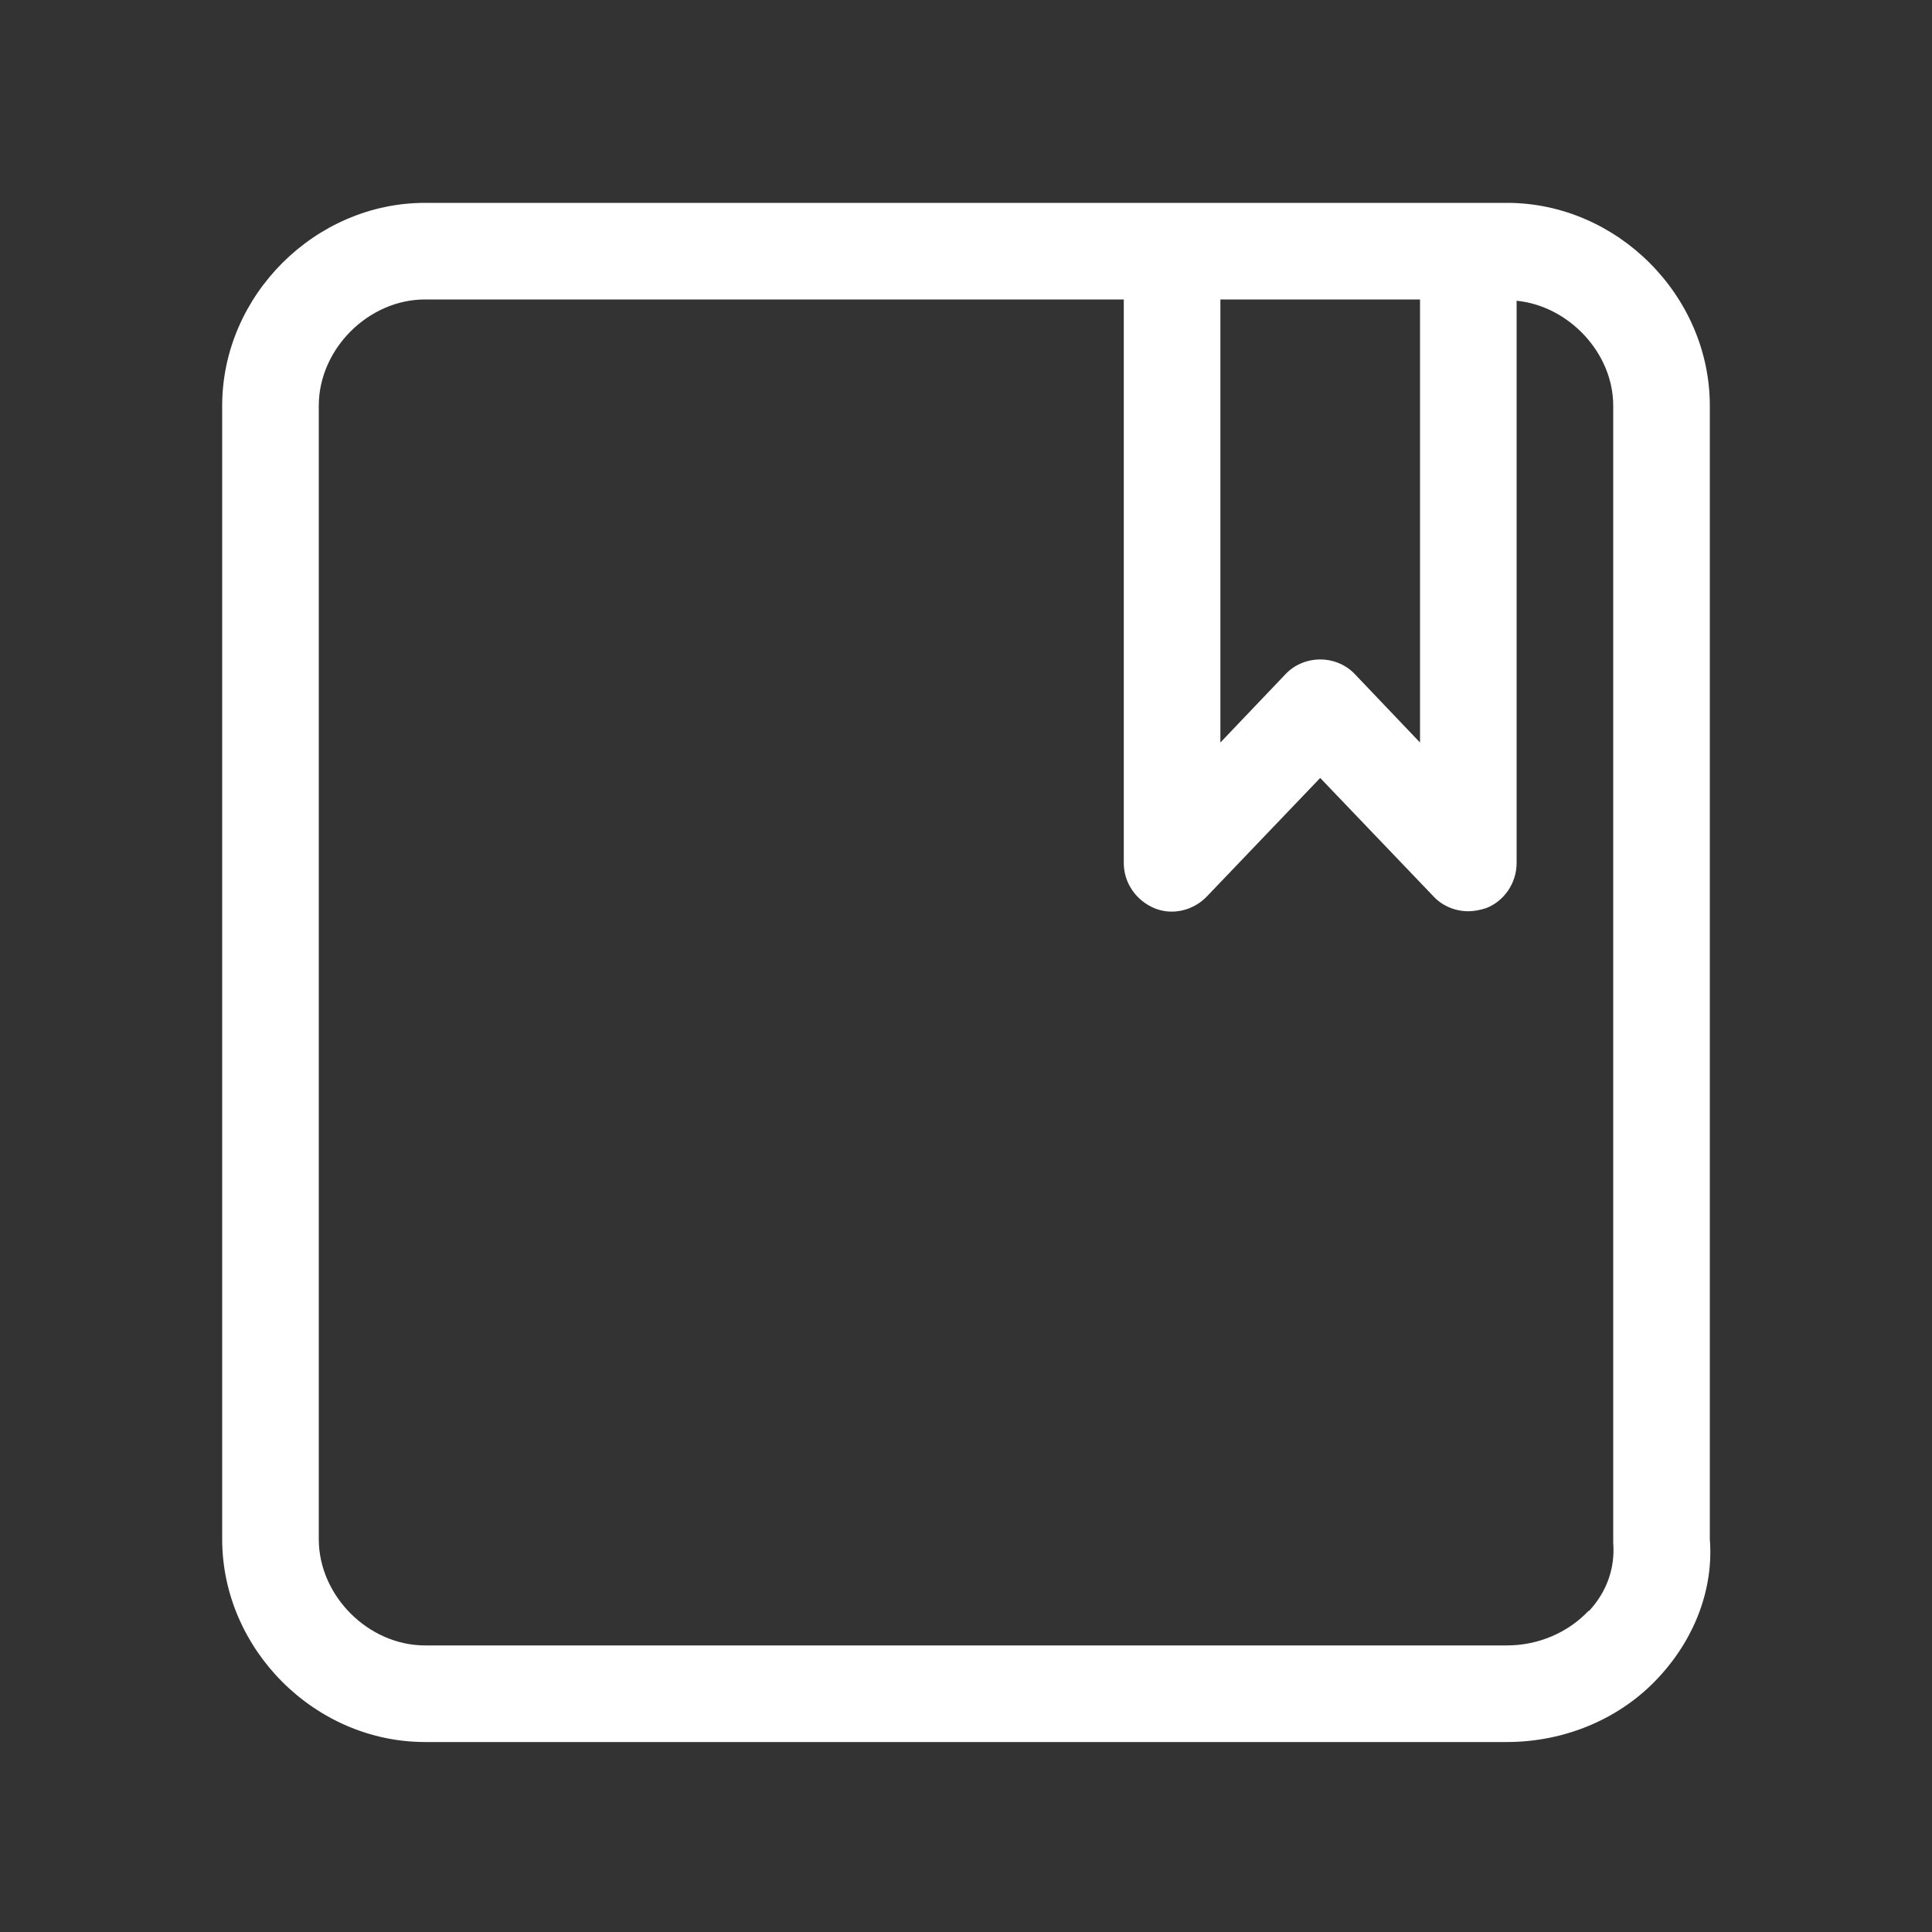 <?xml version="1.0" encoding="UTF-8"?>
<svg id="Capa_1" data-name="Capa 1" xmlns="http://www.w3.org/2000/svg" viewBox="0 0 30 30">
  <rect x="0" y="0" width="30" height="30" fill="#333333" stroke="none"/>
  <defs>
    <style>
      .cls-1 {
        fill: none;
      }

      .cls-2 {
        fill: #fff;
      }
    </style>
  </defs>
  <g id="book">
    <g id="AccountBook">
      <g id="StepBackward">
        <rect class="cls-1" width="30" height="30"/>
      </g>
    </g>
    <path class="cls-2" d="M23.4,3.15H6.6c-1.71,0-3.15,1.44-3.15,3.15v17.6c0,1.71,1.44,3.15,3.15,3.15h16.8c.91,0,1.78-.37,2.37-1.02.56-.61.84-1.38.78-2.13V6.3c0-1.71-1.44-3.15-3.15-3.15ZM18.95,4.65h3.1v6.88l-1.01-1.06c-.14-.15-.34-.23-.54-.23h0c-.2,0-.4.08-.54.23l-1.01,1.06v-6.88ZM24.67,25.01c-.32.34-.78.54-1.27.54H6.6c-.88,0-1.65-.77-1.65-1.65V6.3c0-.88.77-1.65,1.65-1.65h10.85v8.75c0,.31.19.58.47.7s.61.04.82-.18l1.76-1.84,1.76,1.84c.14.15.34.23.54.23.09,0,.19-.02.28-.05.28-.11.47-.39.47-.7V4.67c.81.08,1.5.81,1.5,1.63v17.66c.03.39-.1.76-.38,1.06Z"/>
  </g>
</svg>
